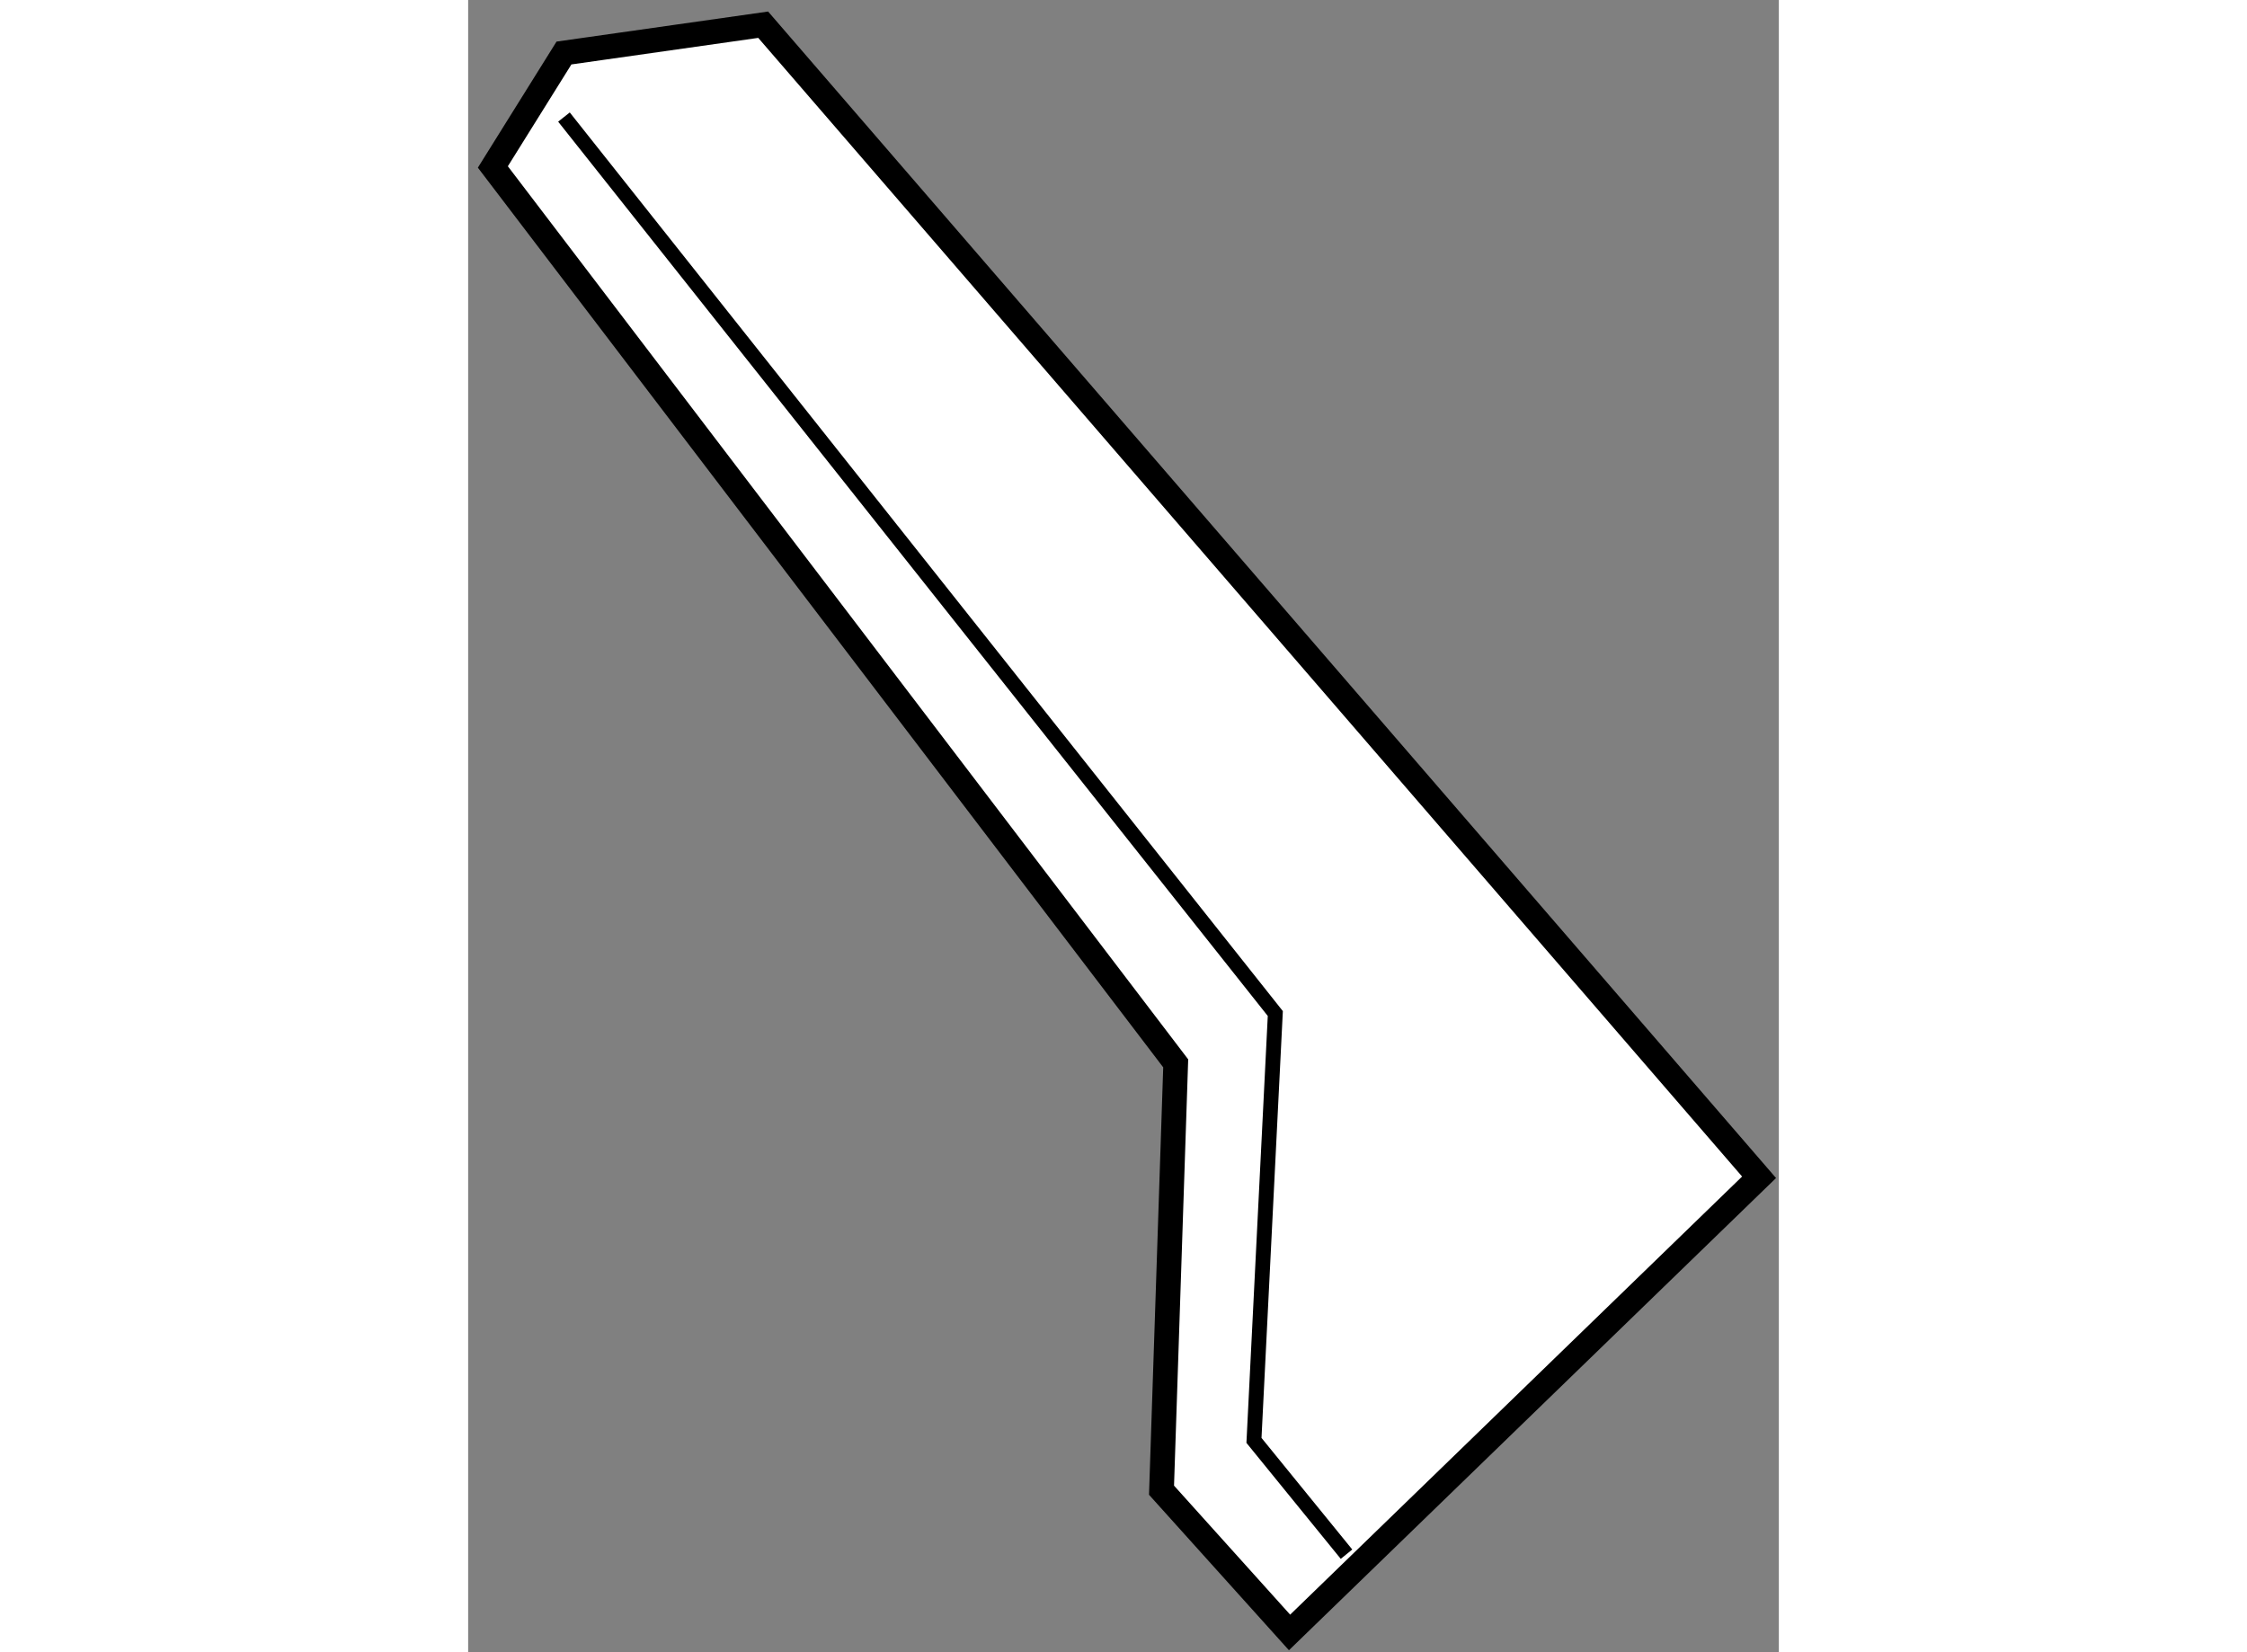 <?xml version="1.0" encoding="utf-8"?>
<!-- Generator: Adobe Illustrator 15.1.0, SVG Export Plug-In . SVG Version: 6.00 Build 0)  -->
<!DOCTYPE svg PUBLIC "-//W3C//DTD SVG 1.1//EN" "http://www.w3.org/Graphics/SVG/1.1/DTD/svg11.dtd">
<svg version="1.1" xmlns="http://www.w3.org/2000/svg" xmlns:xlink="http://www.w3.org/1999/xlink" x="0px" y="0px" width="244.8px"
	 height="180px" viewBox="184.869 17.167 26.527 33.439" enable-background="new 0 0 244.8 180" xml:space="preserve">
	
<rect x="184.869" y="17.167" width="26.527" height="33.439" fill="#808080" stroke="none"/>
	
<g><polygon fill="#FFFFFF" stroke="#000000" stroke-width="0.5" points="190.84,17.667 186.808,18.24 185.369,20.546 199.189,38.688 
				198.902,47.327 201.493,50.206 210.996,40.994 		"></polygon><polyline fill="none" stroke="#000000" stroke-width="0.3" points="186.808,19.536 201.205,37.68 200.773,46.319 202.646,48.622 
						"></polyline></g>


</svg>